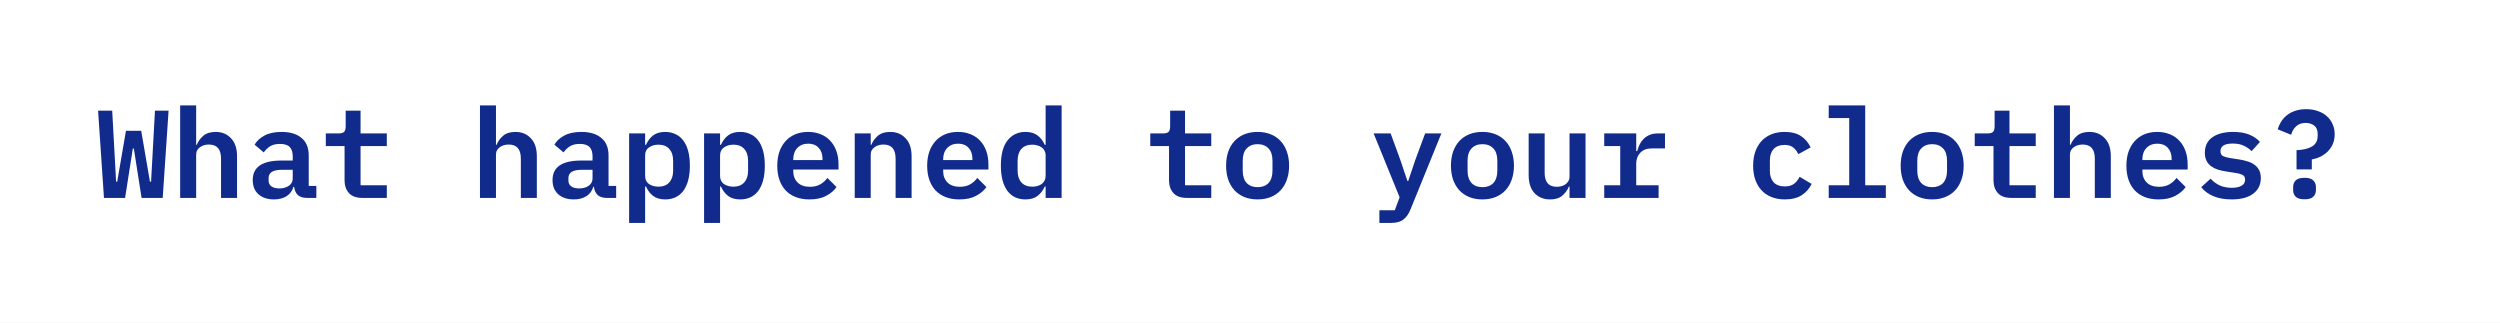 <?xml version="1.0" encoding="UTF-8"?> <svg xmlns="http://www.w3.org/2000/svg" width="1200" height="155" viewBox="0 0 1200 155" fill="none"><rect x="0" y="0" width="1200" height="155" fill="#808080" stroke="none"/><g clip-path="url(#clip0_707_93)"><rect width="1200" height="155" fill="white"></rect><path d="M49.9 95L47.08 53.12H53.86L55.18 77.24L55.72 87.2H56.26L60.46 62.78H67.78L71.98 87.2H72.52L73.06 77.24L74.38 53.12H80.92L78.1 95H67.96L64.24 71.3H63.76L60.04 95H49.9ZM86.477 50.6H94.157V69.5H94.457C95.137 67.82 96.177 66.38 97.577 65.18C99.017 63.94 100.997 63.32 103.517 63.32C106.557 63.32 109.017 64.34 110.897 66.38C112.817 68.38 113.777 71.26 113.777 75.02V95H106.097V76.1C106.097 71.62 104.157 69.38 100.277 69.38C99.477 69.38 98.717 69.48 97.997 69.68C97.277 69.88 96.617 70.2 96.017 70.64C95.457 71.04 94.997 71.54 94.637 72.14C94.317 72.74 94.157 73.46 94.157 74.3V95H86.477V50.6ZM147.353 95C145.473 95 144.013 94.54 142.973 93.62C141.973 92.66 141.373 91.34 141.173 89.66H140.873C140.313 91.58 139.213 93.08 137.573 94.16C135.933 95.2 133.913 95.72 131.513 95.72C128.393 95.72 125.913 94.9 124.073 93.26C122.233 91.62 121.313 89.34 121.313 86.42C121.313 80.18 125.893 77.06 135.053 77.06H140.513V75.02C140.513 73.06 140.033 71.58 139.073 70.58C138.113 69.58 136.553 69.08 134.393 69.08C132.433 69.08 130.853 69.46 129.653 70.22C128.453 70.98 127.433 71.96 126.593 73.16L122.213 69.44C123.173 67.72 124.713 66.28 126.833 65.12C128.993 63.92 131.773 63.32 135.173 63.32C139.253 63.32 142.433 64.28 144.713 66.2C147.033 68.08 148.193 70.9 148.193 74.66V89.24H151.853V95H147.353ZM134.093 90.44C135.933 90.44 137.453 90.02 138.653 89.18C139.893 88.3 140.513 87.12 140.513 85.64V81.5H135.233C131.033 81.5 128.933 82.82 128.933 85.46V86.66C128.933 87.9 129.393 88.84 130.313 89.48C131.233 90.12 132.493 90.44 134.093 90.44ZM174.03 95C171.07 95 168.89 94.22 167.49 92.66C166.09 91.1 165.39 89.08 165.39 86.6V70.1H156.39V64.04H162.51C163.75 64.04 164.63 63.8 165.15 63.32C165.67 62.8 165.93 61.9 165.93 60.62V53.12H173.07V64.04H185.67V70.1H173.07V88.94H185.67V95H174.03ZM230.383 50.6H238.063V69.5H238.363C239.043 67.82 240.083 66.38 241.483 65.18C242.923 63.94 244.903 63.32 247.423 63.32C250.463 63.32 252.923 64.34 254.803 66.38C256.723 68.38 257.683 71.26 257.683 75.02V95H250.003V76.1C250.003 71.62 248.063 69.38 244.183 69.38C243.383 69.38 242.623 69.48 241.903 69.68C241.183 69.88 240.523 70.2 239.923 70.64C239.363 71.04 238.903 71.54 238.543 72.14C238.223 72.74 238.063 73.46 238.063 74.3V95H230.383V50.6ZM291.259 95C289.379 95 287.919 94.54 286.879 93.62C285.879 92.66 285.279 91.34 285.079 89.66H284.779C284.219 91.58 283.119 93.08 281.479 94.16C279.839 95.2 277.819 95.72 275.419 95.72C272.299 95.72 269.819 94.9 267.979 93.26C266.139 91.62 265.219 89.34 265.219 86.42C265.219 80.18 269.799 77.06 278.959 77.06H284.419V75.02C284.419 73.06 283.939 71.58 282.979 70.58C282.019 69.58 280.459 69.08 278.299 69.08C276.339 69.08 274.759 69.46 273.559 70.22C272.359 70.98 271.339 71.96 270.499 73.16L266.119 69.44C267.079 67.72 268.619 66.28 270.739 65.12C272.899 63.92 275.679 63.32 279.079 63.32C283.159 63.32 286.339 64.28 288.619 66.2C290.939 68.08 292.099 70.9 292.099 74.66V89.24H295.759V95H291.259ZM277.999 90.44C279.839 90.44 281.359 90.02 282.559 89.18C283.799 88.3 284.419 87.12 284.419 85.64V81.5H279.139C274.939 81.5 272.839 82.82 272.839 85.46V86.66C272.839 87.9 273.299 88.84 274.219 89.48C275.139 90.12 276.399 90.44 277.999 90.44ZM301.976 64.04H309.656V69.5H310.076C310.916 67.62 312.056 66.12 313.496 65C314.976 63.88 316.916 63.32 319.316 63.32C321.076 63.32 322.676 63.66 324.116 64.34C325.596 64.98 326.856 65.98 327.896 67.34C328.936 68.66 329.736 70.34 330.296 72.38C330.856 74.42 331.136 76.8 331.136 79.52C331.136 82.24 330.856 84.62 330.296 86.66C329.736 88.7 328.936 90.4 327.896 91.76C326.856 93.08 325.596 94.08 324.116 94.76C322.676 95.4 321.076 95.72 319.316 95.72C316.916 95.72 314.976 95.16 313.496 94.04C312.056 92.92 310.916 91.42 310.076 89.54H309.656V107H301.976V64.04ZM316.076 89.6C318.316 89.6 320.036 88.92 321.236 87.56C322.476 86.2 323.096 84.34 323.096 81.98V77.06C323.096 74.7 322.476 72.84 321.236 71.48C320.036 70.12 318.316 69.44 316.076 69.44C314.316 69.44 312.796 69.88 311.516 70.76C310.276 71.6 309.656 72.9 309.656 74.66V84.38C309.656 86.14 310.276 87.46 311.516 88.34C312.796 89.18 314.316 89.6 316.076 89.6ZM337.953 64.04H345.633V69.5H346.053C346.893 67.62 348.033 66.12 349.473 65C350.953 63.88 352.893 63.32 355.293 63.32C357.053 63.32 358.653 63.66 360.093 64.34C361.573 64.98 362.833 65.98 363.873 67.34C364.913 68.66 365.713 70.34 366.273 72.38C366.833 74.42 367.113 76.8 367.113 79.52C367.113 82.24 366.833 84.62 366.273 86.66C365.713 88.7 364.913 90.4 363.873 91.76C362.833 93.08 361.573 94.08 360.093 94.76C358.653 95.4 357.053 95.72 355.293 95.72C352.893 95.72 350.953 95.16 349.473 94.04C348.033 92.92 346.893 91.42 346.053 89.54H345.633V107H337.953V64.04ZM352.053 89.6C354.293 89.6 356.013 88.92 357.213 87.56C358.453 86.2 359.073 84.34 359.073 81.98V77.06C359.073 74.7 358.453 72.84 357.213 71.48C356.013 70.12 354.293 69.44 352.053 69.44C350.293 69.44 348.773 69.88 347.493 70.76C346.253 71.6 345.633 72.9 345.633 74.66V84.38C345.633 86.14 346.253 87.46 347.493 88.34C348.773 89.18 350.293 89.6 352.053 89.6ZM388.509 95.72C386.029 95.72 383.829 95.34 381.909 94.58C379.989 93.82 378.369 92.74 377.049 91.34C375.769 89.94 374.789 88.26 374.109 86.3C373.429 84.3 373.089 82.06 373.089 79.58C373.089 77.06 373.429 74.8 374.109 72.8C374.829 70.8 375.829 69.1 377.109 67.7C378.389 66.3 379.929 65.22 381.729 64.46C383.569 63.7 385.629 63.32 387.909 63.32C390.149 63.32 392.169 63.7 393.969 64.46C395.769 65.18 397.289 66.22 398.529 67.58C399.809 68.94 400.789 70.58 401.469 72.5C402.149 74.42 402.489 76.54 402.489 78.86V81.38H380.769V82.16C380.769 84.4 381.469 86.22 382.869 87.62C384.269 88.98 386.229 89.66 388.749 89.66C390.669 89.66 392.309 89.28 393.669 88.52C395.069 87.72 396.229 86.68 397.149 85.4L401.529 89.78C400.409 91.42 398.769 92.82 396.609 93.98C394.489 95.14 391.789 95.72 388.509 95.72ZM387.969 68.96C385.809 68.96 384.069 69.64 382.749 71C381.429 72.36 380.769 74.16 380.769 76.4V76.82H394.809V76.28C394.809 74.04 394.189 72.26 392.949 70.94C391.749 69.62 390.089 68.96 387.969 68.96ZM410.266 95V64.04H417.946V69.5H418.246C418.926 67.82 419.966 66.38 421.366 65.18C422.806 63.94 424.786 63.32 427.306 63.32C430.346 63.32 432.806 64.34 434.686 66.38C436.606 68.38 437.566 71.26 437.566 75.02V95H429.886V76.1C429.886 71.62 427.946 69.38 424.066 69.38C423.266 69.38 422.506 69.48 421.786 69.68C421.066 69.88 420.406 70.2 419.806 70.64C419.246 71.04 418.786 71.54 418.426 72.14C418.106 72.74 417.946 73.46 417.946 74.3V95H410.266ZM460.462 95.72C457.982 95.72 455.782 95.34 453.862 94.58C451.942 93.82 450.322 92.74 449.002 91.34C447.722 89.94 446.742 88.26 446.062 86.3C445.382 84.3 445.042 82.06 445.042 79.58C445.042 77.06 445.382 74.8 446.062 72.8C446.782 70.8 447.782 69.1 449.062 67.7C450.342 66.3 451.882 65.22 453.682 64.46C455.522 63.7 457.582 63.32 459.862 63.32C462.102 63.32 464.122 63.7 465.922 64.46C467.722 65.18 469.242 66.22 470.482 67.58C471.762 68.94 472.742 70.58 473.422 72.5C474.102 74.42 474.442 76.54 474.442 78.86V81.38H452.722V82.16C452.722 84.4 453.422 86.22 454.822 87.62C456.222 88.98 458.182 89.66 460.702 89.66C462.622 89.66 464.262 89.28 465.622 88.52C467.022 87.72 468.182 86.68 469.102 85.4L473.482 89.78C472.362 91.42 470.722 92.82 468.562 93.98C466.442 95.14 463.742 95.72 460.462 95.72ZM459.922 68.96C457.762 68.96 456.022 69.64 454.702 71C453.382 72.36 452.722 74.16 452.722 76.4V76.82H466.762V76.28C466.762 74.04 466.142 72.26 464.902 70.94C463.702 69.62 462.042 68.96 459.922 68.96ZM501.899 89.54H501.479C500.639 91.42 499.479 92.92 497.999 94.04C496.559 95.16 494.639 95.72 492.239 95.72C490.479 95.72 488.859 95.4 487.379 94.76C485.939 94.08 484.699 93.08 483.659 91.76C482.619 90.4 481.819 88.7 481.259 86.66C480.699 84.62 480.419 82.24 480.419 79.52C480.419 74.08 481.499 70.02 483.659 67.34C485.819 64.66 488.679 63.32 492.239 63.32C494.639 63.32 496.559 63.88 497.999 65C499.479 66.12 500.639 67.62 501.479 69.5H501.899V50.6H509.579V95H501.899V89.54ZM495.479 89.6C496.359 89.6 497.179 89.5 497.939 89.3C498.739 89.06 499.419 88.74 499.979 88.34C500.579 87.9 501.039 87.36 501.359 86.72C501.719 86.04 501.899 85.26 501.899 84.38V74.66C501.899 73.78 501.719 73.02 501.359 72.38C501.039 71.7 500.579 71.16 499.979 70.76C499.419 70.32 498.739 70 497.939 69.8C497.179 69.56 496.359 69.44 495.479 69.44C493.239 69.44 491.499 70.12 490.259 71.48C489.059 72.84 488.459 74.7 488.459 77.06V81.98C488.459 84.34 489.059 86.2 490.259 87.56C491.499 88.92 493.239 89.6 495.479 89.6ZM569.772 95C566.812 95 564.632 94.22 563.232 92.66C561.832 91.1 561.132 89.08 561.132 86.6V70.1H552.132V64.04H558.252C559.492 64.04 560.372 63.8 560.892 63.32C561.412 62.8 561.672 61.9 561.672 60.62V53.12H568.812V64.04H581.412V70.1H568.812V88.94H581.412V95H569.772ZM603.648 95.72C601.288 95.72 599.168 95.34 597.288 94.58C595.448 93.82 593.868 92.74 592.548 91.34C591.268 89.94 590.268 88.24 589.548 86.24C588.868 84.24 588.528 82 588.528 79.52C588.528 77.04 588.868 74.8 589.548 72.8C590.268 70.8 591.268 69.1 592.548 67.7C593.868 66.3 595.448 65.22 597.288 64.46C599.168 63.7 601.288 63.32 603.648 63.32C605.968 63.32 608.068 63.7 609.948 64.46C611.828 65.22 613.408 66.3 614.688 67.7C616.008 69.1 617.008 70.8 617.688 72.8C618.408 74.8 618.768 77.04 618.768 79.52C618.768 82 618.408 84.24 617.688 86.24C617.008 88.24 616.008 89.94 614.688 91.34C613.408 92.74 611.828 93.82 609.948 94.58C608.068 95.34 605.968 95.72 603.648 95.72ZM603.648 89.84C605.848 89.84 607.588 89.18 608.868 87.86C610.148 86.5 610.788 84.52 610.788 81.92V77.12C610.788 74.52 610.148 72.56 608.868 71.24C607.588 69.88 605.848 69.2 603.648 69.2C601.448 69.2 599.708 69.88 598.428 71.24C597.148 72.56 596.508 74.52 596.508 77.12V81.92C596.508 84.52 597.148 86.5 598.428 87.86C599.708 89.18 601.448 89.84 603.648 89.84ZM684.062 64.04H691.862L677.042 100.52C676.202 102.64 675.082 104.24 673.682 105.32C672.282 106.44 670.302 107 667.742 107H662.102V100.94H669.482L671.822 94.7L659.342 64.04H667.502L672.242 77L675.542 86.84H675.962L679.262 77L684.062 64.04ZM711.578 95.72C709.218 95.72 707.098 95.34 705.218 94.58C703.378 93.82 701.798 92.74 700.478 91.34C699.198 89.94 698.198 88.24 697.478 86.24C696.798 84.24 696.458 82 696.458 79.52C696.458 77.04 696.798 74.8 697.478 72.8C698.198 70.8 699.198 69.1 700.478 67.7C701.798 66.3 703.378 65.22 705.218 64.46C707.098 63.7 709.218 63.32 711.578 63.32C713.898 63.32 715.998 63.7 717.878 64.46C719.758 65.22 721.338 66.3 722.618 67.7C723.938 69.1 724.938 70.8 725.618 72.8C726.338 74.8 726.698 77.04 726.698 79.52C726.698 82 726.338 84.24 725.618 86.24C724.938 88.24 723.938 89.94 722.618 91.34C721.338 92.74 719.758 93.82 717.878 94.58C715.998 95.34 713.898 95.72 711.578 95.72ZM711.578 89.84C713.778 89.84 715.518 89.18 716.798 87.86C718.078 86.5 718.718 84.52 718.718 81.92V77.12C718.718 74.52 718.078 72.56 716.798 71.24C715.518 69.88 713.778 69.2 711.578 69.2C709.378 69.2 707.638 69.88 706.358 71.24C705.078 72.56 704.438 74.52 704.438 77.12V81.92C704.438 84.52 705.078 86.5 706.358 87.86C707.638 89.18 709.378 89.84 711.578 89.84ZM753.375 89.54H753.075C752.395 91.22 751.335 92.68 749.895 93.92C748.495 95.12 746.535 95.72 744.015 95.72C740.975 95.72 738.495 94.72 736.575 92.72C734.695 90.68 733.755 87.78 733.755 84.02V64.04H741.435V82.94C741.435 87.42 743.375 89.66 747.255 89.66C748.015 89.66 748.755 89.56 749.475 89.36C750.235 89.16 750.895 88.86 751.455 88.46C752.055 88.02 752.515 87.5 752.835 86.9C753.195 86.3 753.375 85.58 753.375 84.74V64.04H761.055V95H753.375V89.54ZM770.031 88.94H777.711V70.1H770.031V64.04H785.391V72.5H785.871C786.151 71.42 786.531 70.38 787.011 69.38C787.531 68.34 788.171 67.44 788.931 66.68C789.731 65.88 790.691 65.24 791.811 64.76C792.931 64.28 794.271 64.04 795.831 64.04H799.191V71.24H792.831C790.511 71.24 788.691 71.92 787.371 73.28C786.051 74.64 785.391 76.38 785.391 78.5V88.94H796.131V95H770.031V88.94ZM856.684 95.72C854.324 95.72 852.204 95.34 850.324 94.58C848.444 93.82 846.844 92.74 845.524 91.34C844.244 89.94 843.244 88.24 842.524 86.24C841.844 84.24 841.504 82 841.504 79.52C841.504 77.04 841.844 74.8 842.524 72.8C843.244 70.8 844.244 69.1 845.524 67.7C846.844 66.3 848.424 65.22 850.264 64.46C852.144 63.7 854.264 63.32 856.624 63.32C859.904 63.32 862.544 64 864.544 65.36C866.544 66.72 868.064 68.52 869.104 70.76L863.164 74C862.604 72.68 861.804 71.62 860.764 70.82C859.764 69.98 858.384 69.56 856.624 69.56C854.344 69.56 852.584 70.22 851.344 71.54C850.144 72.86 849.544 74.66 849.544 76.94V82.1C849.544 84.34 850.144 86.14 851.344 87.5C852.584 88.82 854.384 89.48 856.744 89.48C858.584 89.48 860.044 89.06 861.124 88.22C862.244 87.38 863.144 86.26 863.824 84.86L869.584 88.28C868.544 90.48 866.964 92.28 864.844 93.68C862.764 95.04 860.044 95.72 856.684 95.72ZM877.781 88.94H887.621V56.66H877.781V50.6H895.301V88.94H905.201V95H877.781V88.94ZM927.438 95.72C925.078 95.72 922.958 95.34 921.078 94.58C919.238 93.82 917.658 92.74 916.338 91.34C915.058 89.94 914.058 88.24 913.338 86.24C912.658 84.24 912.318 82 912.318 79.52C912.318 77.04 912.658 74.8 913.338 72.8C914.058 70.8 915.058 69.1 916.338 67.7C917.658 66.3 919.238 65.22 921.078 64.46C922.958 63.7 925.078 63.32 927.438 63.32C929.758 63.32 931.858 63.7 933.738 64.46C935.618 65.22 937.198 66.3 938.478 67.7C939.798 69.1 940.798 70.8 941.478 72.8C942.198 74.8 942.558 77.04 942.558 79.52C942.558 82 942.198 84.24 941.478 86.24C940.798 88.24 939.798 89.94 938.478 91.34C937.198 92.74 935.618 93.82 933.738 94.58C931.858 95.34 929.758 95.72 927.438 95.72ZM927.438 89.84C929.638 89.84 931.378 89.18 932.658 87.86C933.938 86.5 934.578 84.52 934.578 81.92V77.12C934.578 74.52 933.938 72.56 932.658 71.24C931.378 69.88 929.638 69.2 927.438 69.2C925.238 69.2 923.498 69.88 922.218 71.24C920.938 72.56 920.298 74.52 920.298 77.12V81.92C920.298 84.52 920.938 86.5 922.218 87.86C923.498 89.18 925.238 89.84 927.438 89.84ZM965.514 95C962.554 95 960.374 94.22 958.974 92.66C957.574 91.1 956.874 89.08 956.874 86.6V70.1H947.874V64.04H953.994C955.234 64.04 956.114 63.8 956.634 63.32C957.154 62.8 957.414 61.9 957.414 60.62V53.12H964.554V64.04H977.154V70.1H964.554V88.94H977.154V95H965.514ZM985.891 50.6H993.571V69.5H993.871C994.551 67.82 995.591 66.38 996.991 65.18C998.431 63.94 1000.41 63.32 1002.93 63.32C1005.97 63.32 1008.43 64.34 1010.31 66.38C1012.23 68.38 1013.19 71.26 1013.19 75.02V95H1005.51V76.1C1005.51 71.62 1003.57 69.38 999.691 69.38C998.891 69.38 998.131 69.48 997.411 69.68C996.691 69.88 996.031 70.2 995.431 70.64C994.871 71.04 994.411 71.54 994.051 72.14C993.731 72.74 993.571 73.46 993.571 74.3V95H985.891V50.6ZM1036.09 95.72C1033.61 95.72 1031.41 95.34 1029.49 94.58C1027.57 93.82 1025.95 92.74 1024.63 91.34C1023.35 89.94 1022.37 88.26 1021.69 86.3C1021.01 84.3 1020.67 82.06 1020.67 79.58C1020.67 77.06 1021.01 74.8 1021.69 72.8C1022.41 70.8 1023.41 69.1 1024.69 67.7C1025.97 66.3 1027.51 65.22 1029.31 64.46C1031.15 63.7 1033.21 63.32 1035.49 63.32C1037.73 63.32 1039.75 63.7 1041.55 64.46C1043.35 65.18 1044.87 66.22 1046.11 67.58C1047.39 68.94 1048.37 70.58 1049.05 72.5C1049.73 74.42 1050.07 76.54 1050.07 78.86V81.38H1028.35V82.16C1028.35 84.4 1029.05 86.22 1030.45 87.62C1031.85 88.98 1033.81 89.66 1036.33 89.66C1038.25 89.66 1039.89 89.28 1041.25 88.52C1042.65 87.72 1043.81 86.68 1044.73 85.4L1049.11 89.78C1047.99 91.42 1046.35 92.82 1044.19 93.98C1042.07 95.14 1039.37 95.72 1036.09 95.72ZM1035.55 68.96C1033.39 68.96 1031.65 69.64 1030.33 71C1029.01 72.36 1028.35 74.16 1028.35 76.4V76.82H1042.39V76.28C1042.39 74.04 1041.77 72.26 1040.53 70.94C1039.33 69.62 1037.67 68.96 1035.55 68.96ZM1071.22 95.72C1067.82 95.72 1064.88 95.2 1062.4 94.16C1059.92 93.08 1057.98 91.64 1056.58 89.84L1061.08 85.76C1062.36 87.16 1063.82 88.24 1065.46 89C1067.14 89.76 1069.08 90.14 1071.28 90.14C1073.2 90.14 1074.74 89.82 1075.9 89.18C1077.06 88.54 1077.64 87.56 1077.64 86.24C1077.64 85.12 1077.24 84.36 1076.44 83.96C1075.68 83.56 1074.66 83.26 1073.38 83.06L1068.4 82.28C1067.12 82.08 1065.86 81.8 1064.62 81.44C1063.42 81.04 1062.34 80.5 1061.38 79.82C1060.46 79.14 1059.72 78.28 1059.16 77.24C1058.6 76.16 1058.32 74.86 1058.32 73.34C1058.32 70.1 1059.52 67.62 1061.92 65.9C1064.36 64.18 1067.7 63.32 1071.94 63.32C1074.94 63.32 1077.48 63.74 1079.56 64.58C1081.68 65.42 1083.42 66.6 1084.78 68.12L1080.76 72.56C1079.88 71.6 1078.7 70.76 1077.22 70.04C1075.78 69.28 1073.94 68.9 1071.7 68.9C1067.78 68.9 1065.82 70.12 1065.82 72.56C1065.82 73.68 1066.22 74.46 1067.02 74.9C1067.82 75.3 1068.86 75.6 1070.14 75.8L1075.06 76.58C1076.38 76.78 1077.64 77.08 1078.84 77.48C1080.08 77.84 1081.16 78.36 1082.08 79.04C1083.04 79.72 1083.8 80.58 1084.36 81.62C1084.92 82.66 1085.2 83.94 1085.2 85.46C1085.2 88.66 1083.96 91.18 1081.48 93.02C1079.04 94.82 1075.62 95.72 1071.22 95.72ZM1102.34 81.32V72.08C1105.46 71.96 1107.92 71.38 1109.72 70.34C1111.56 69.26 1112.48 67.52 1112.48 65.12V64.28C1112.48 62.48 1111.94 61.16 1110.86 60.32C1109.78 59.44 1108.4 59 1106.72 59C1104.84 59 1103.32 59.54 1102.16 60.62C1101 61.66 1100.2 63.02 1099.76 64.7L1093.28 62.06C1093.64 60.82 1094.18 59.62 1094.9 58.46C1095.62 57.3 1096.52 56.28 1097.6 55.4C1098.72 54.48 1100.04 53.76 1101.56 53.24C1103.12 52.68 1104.92 52.4 1106.96 52.4C1109 52.4 1110.86 52.7 1112.54 53.3C1114.22 53.86 1115.66 54.68 1116.86 55.76C1118.06 56.8 1118.98 58.06 1119.62 59.54C1120.3 60.98 1120.64 62.6 1120.64 64.4C1120.64 66.16 1120.34 67.74 1119.74 69.14C1119.14 70.5 1118.32 71.7 1117.28 72.74C1116.28 73.74 1115.12 74.56 1113.8 75.2C1112.48 75.84 1111.1 76.28 1109.66 76.52V81.32H1102.34ZM1106.18 95.66C1104.18 95.66 1102.76 95.24 1101.92 94.4C1101.12 93.56 1100.72 92.54 1100.72 91.34V89.66C1100.72 88.46 1101.12 87.44 1101.92 86.6C1102.76 85.76 1104.18 85.34 1106.18 85.34C1108.18 85.34 1109.58 85.76 1110.38 86.6C1111.22 87.44 1111.64 88.46 1111.64 89.66V91.34C1111.64 92.54 1111.22 93.56 1110.38 94.4C1109.58 95.24 1108.18 95.66 1106.18 95.66Z" fill="#112B8C"></path></g><defs><clipPath id="clip0_707_93"><rect width="1200" height="155" fill="white"></rect></clipPath></defs></svg> 